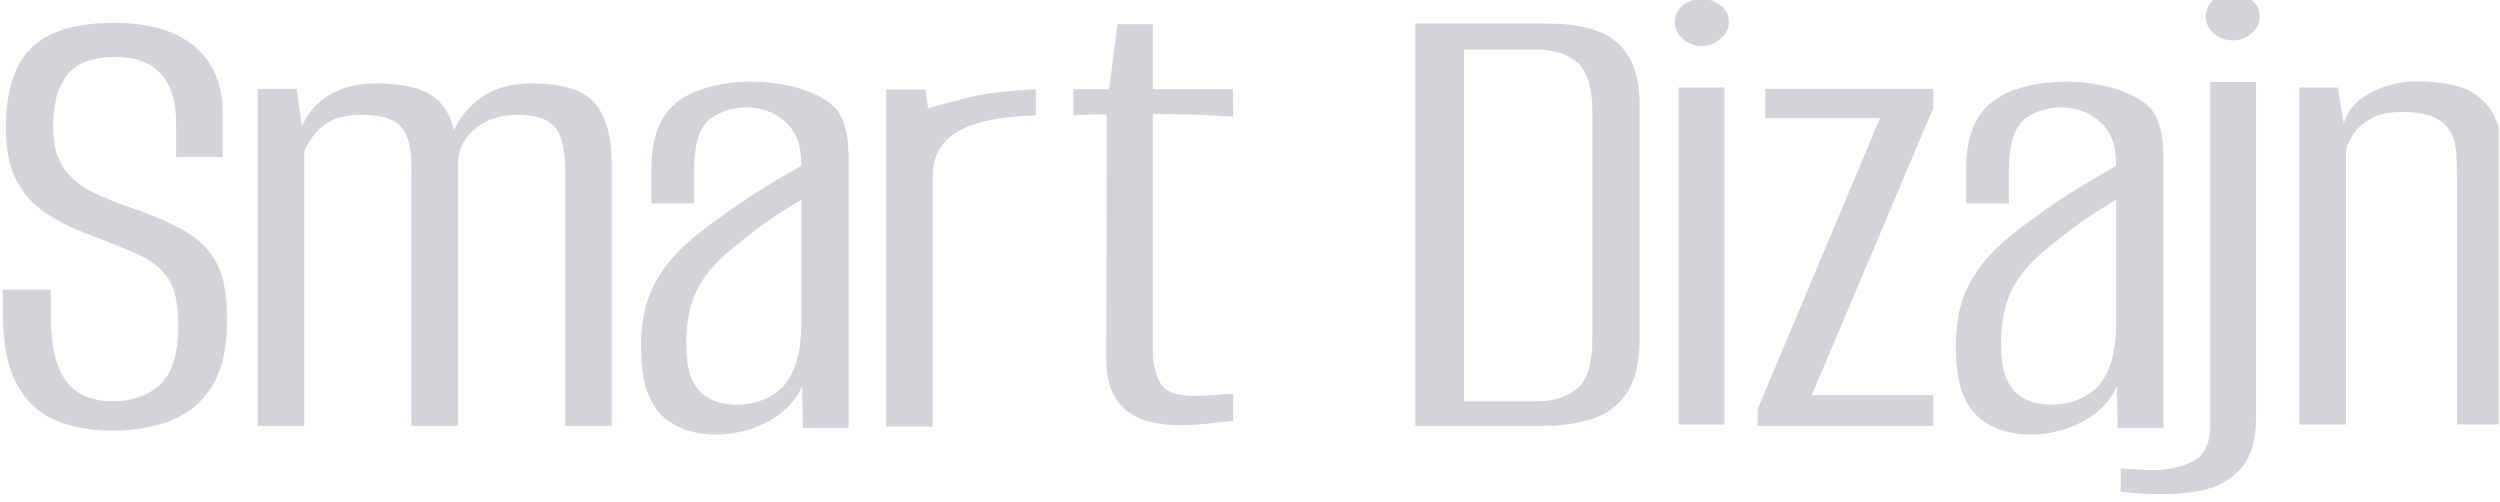 <?xml version="1.0" encoding="UTF-8" standalone="no"?>
<svg xmlns="http://www.w3.org/2000/svg" xmlns:xlink="http://www.w3.org/1999/xlink" xmlns:serif="http://www.serif.com/" width="100%" height="100%" viewBox="0 0 997 200" version="1.1" xml:space="preserve" style="fill-rule:evenodd;clip-rule:evenodd;stroke-linejoin:round;stroke-miterlimit:2;">
    <g transform="matrix(1,0,0,1,-2872,0)">
        <g id="Artboard2" transform="matrix(0.997,0,0,0.439,7.677,0)">
            <rect x="2872.68" y="0" width="999.749" height="455.141" style="fill:none;"></rect>
            <clipPath id="_clip1">
                <rect x="2872.68" y="0" width="999.749" height="455.141"></rect>
            </clipPath>
            <g clip-path="url(#_clip1)">
                <g transform="matrix(2.792,0,0,6.334,-2814.37,-113252)">
                    <g transform="matrix(0.328,0,0,0.298,1892.1,17784.3)">
                        <path d="M490.851,528.436C481.022,528.436 472.558,526.688 465.46,523.194C458.361,519.699 452.846,513.856 448.914,505.666C444.983,497.475 443.017,486.062 443.017,471.428L443.017,460.616L463.985,460.616L463.985,472.739C463.985,483.66 465.132,492.123 467.425,498.13C469.719,504.137 472.886,508.341 476.927,510.744C480.967,513.146 485.609,514.348 490.851,514.348C499.369,514.348 506.304,511.672 511.656,506.321C517.007,500.97 519.682,491.414 519.682,477.653C519.682,467.824 518.263,460.453 515.423,455.538C512.584,450.624 508.215,446.692 502.318,443.743C496.421,440.795 489.213,437.573 480.694,434.078C473.705,431.239 467.425,427.799 461.856,423.758C456.286,419.717 451.972,414.42 448.914,407.868C445.856,401.315 444.327,393.015 444.327,382.968C444.327,371.61 445.856,362.163 448.914,354.628C451.972,347.092 456.996,341.468 463.985,337.755C470.975,334.042 480.258,332.185 491.834,332.185C506.905,332.185 518.536,335.953 526.727,343.489C534.917,351.024 539.013,361.672 539.013,375.432L539.013,396.728L518.7,396.728L518.7,380.347C518.7,369.863 516.461,361.945 511.983,356.594C507.506,351.242 500.898,348.567 492.162,348.567C482.551,348.567 475.616,351.352 471.357,356.921C467.098,362.491 464.968,370.955 464.968,382.313C464.968,390.831 466.606,397.548 469.883,402.462C473.159,407.376 477.418,411.199 482.66,413.929C487.902,416.659 493.472,419.117 499.369,421.301C509.198,425.014 517.171,428.891 523.286,432.932C529.402,436.972 533.88,442.16 536.719,448.494C539.559,454.828 540.978,463.674 540.978,475.032C540.978,488.356 538.849,498.895 534.59,506.648C530.33,514.402 524.433,519.972 516.898,523.358C509.362,526.743 500.68,528.436 490.851,528.436Z" style="fill:rgb(211,211,217);fill-rule:nonzero;"></path>
                    </g>
                    <g transform="matrix(0.328,0,0,0.298,1886.7,17784.3)">
                        <path d="M570.793,526.142L570.793,363.965L587.83,363.965L590.123,381.985C592.526,375.651 596.512,370.627 602.082,366.914C607.651,363.201 614.477,361.344 622.558,361.344C635.227,361.344 644.127,363.965 649.26,369.207C654.393,374.45 657.069,382.094 657.287,392.142L653.683,392.469C655.868,383.077 660.072,375.542 666.297,369.863C672.522,364.184 680.549,361.344 690.378,361.344C703.92,361.344 713.148,364.511 718.063,370.846C722.977,377.18 725.434,386.9 725.434,400.005L725.434,526.142L705.121,526.142L705.121,403.609C705.121,393.125 703.538,385.971 700.371,382.149C697.204,378.327 691.798,376.415 684.153,376.415C676.945,376.415 670.939,378.545 666.133,382.804C661.328,387.063 658.707,392.36 658.27,398.694L658.27,526.142L637.957,526.142L637.957,400.988C637.957,392.032 636.374,385.698 633.206,381.985C630.039,378.272 624.415,376.415 616.333,376.415C608.907,376.415 603.283,378.163 599.46,381.657C595.638,385.152 592.853,389.302 591.106,394.107L591.106,526.142L570.793,526.142Z" style="fill:rgb(211,211,217);fill-rule:nonzero;"></path>
                    </g>
                    <g transform="matrix(0.328,0,0,0.298,1881.95,17784.6)">
                        <path d="M752.868,492.471C752.46,485.779 752.718,483.237 753.283,476.67C755.691,448.659 776.371,433.583 787.489,424.587C802.653,412.318 813.202,406.104 822.703,400.003C822.697,395.254 822.147,391.999 822.147,391.999C819.224,372.427 796.992,366.465 783.404,376.999C776.005,382.736 775.889,396.55 775.889,404.264L775.889,418.024L757.215,418.024L757.215,402.298C757.215,389.665 759.329,375.946 770.136,367.931C786.359,355.9 820.154,356.864 835.6,370.108C842.392,375.932 843.381,387.909 843.381,395.746L843.381,526.142L823.396,526.142L823.068,505.829C815.508,527.25 782.596,536.68 764.668,522.784C755.245,515.48 753.283,502.105 752.868,492.471ZM822.741,476.343L822.723,416.237C811.564,423.974 807.728,426.087 792.91,439.434C779.902,451.149 774.548,461.561 772.959,476.209C772.221,483.01 772.434,488.044 772.727,492.177C773.621,504.829 778.994,514.272 793.331,514.926C796.804,515.084 800.354,514.559 803.658,513.48C806.738,512.475 809.678,510.855 812.164,508.778C820.991,501.402 822.741,486.603 822.741,476.343Z" style="fill:rgb(211,211,217);fill-rule:nonzero;"></path>
                    </g>
                    <g transform="matrix(0.328,0,0,0.298,2070.32,17784.6)">
                        <path d="M752.868,492.471C752.46,485.779 752.718,483.237 753.283,476.67C755.691,448.659 776.371,433.583 787.489,424.587C802.653,412.318 813.202,406.104 822.703,400.003C822.697,395.254 822.147,391.999 822.147,391.999C819.224,372.427 796.992,366.465 783.404,376.999C776.005,382.736 775.889,396.55 775.889,404.264L775.889,418.024L757.215,418.024L757.215,402.298C757.215,389.665 759.329,375.946 770.136,367.931C786.359,355.9 820.154,356.864 835.6,370.108C842.392,375.932 843.381,387.909 843.381,395.746L843.381,526.142L823.396,526.142L823.068,505.829C815.508,527.25 782.596,536.68 764.668,522.784C755.245,515.48 753.283,502.105 752.868,492.471ZM822.741,476.343L822.723,416.237C811.564,423.974 807.728,426.087 792.91,439.434C779.902,451.149 774.548,461.561 772.959,476.209C772.221,483.01 772.434,488.044 772.727,492.177C773.621,504.829 778.994,514.272 793.331,514.926C796.804,515.084 800.354,514.559 803.658,513.48C806.738,512.475 809.678,510.855 812.164,508.778C820.991,501.402 822.741,486.603 822.741,476.343Z" style="fill:rgb(211,211,217);fill-rule:nonzero;"></path>
                    </g>
                    <g transform="matrix(0.328,0,0,0.298,1876.91,17784.4)">
                        <path d="M875.161,526.142L875.161,363.965L892.198,363.965L893.479,372.96C912.654,367.346 916.034,365.246 940.501,363.792L940.501,376.334C940.501,376.334 929.446,376.664 921.132,378.474C904.673,382.059 895.475,390.44 895.475,405.574L895.475,526.142L875.161,526.142Z" style="fill:rgb(211,211,217);fill-rule:nonzero;"></path>
                    </g>
                    <g transform="matrix(0.328,0,0,0.298,1880.29,17784.1)">
                        <path d="M993.108,526.47C988.303,526.47 983.935,525.924 980.003,524.832C976.072,523.74 972.686,521.938 969.847,519.426C967.007,516.914 964.823,513.638 963.294,509.597C961.765,505.556 961.001,500.478 961.001,494.362L961.222,376.887C955.855,376.91 953.848,376.999 946.585,377.317L946.585,364.775L962.223,364.775L965.915,333.496L981.314,333.496L981.358,364.775L1016.3,364.775L1016.37,378.024C1002.64,377.081 996.431,376.722 981.314,376.743L981.314,490.758C981.314,496.874 982.406,502.007 984.59,506.157C986.774,510.307 991.579,512.382 999.006,512.382C1002.06,512.382 1005.34,512.218 1008.84,511.891C1012.33,511.563 1014.84,511.399 1016.37,511.399L1016.37,524.504C1014.62,524.504 1011.57,524.832 1007.2,525.487C1002.83,526.142 998.132,526.47 993.108,526.47Z" style="fill:rgb(211,211,217);fill-rule:nonzero;"></path>
                    </g>
                    <g transform="matrix(0.328,0,0,0.298,1878.57,17784.3)">
                        <path d="M1101.23,526.142L1101.23,332.513L1159.22,332.513C1167.52,332.513 1174.67,333.714 1180.68,336.117C1186.68,338.519 1191.27,342.615 1194.44,348.403C1197.6,354.191 1199.19,362.109 1199.19,372.156L1199.19,483.878C1199.19,495.018 1197.44,503.645 1193.95,509.761C1190.45,515.877 1185.48,520.136 1179.04,522.539C1172.6,524.941 1165.11,526.142 1156.6,526.142L1101.23,526.142ZM1122.52,514.348L1153.98,514.348C1161.4,514.348 1167.35,512.327 1171.83,508.287C1176.31,504.246 1178.55,496.437 1178.55,484.861L1178.55,374.777C1178.55,363.201 1176.31,355.338 1171.83,351.188C1167.35,347.038 1161.4,344.963 1153.98,344.963L1122.52,344.963L1122.52,514.348Z" style="fill:rgb(211,211,217);fill-rule:nonzero;"></path>
                    </g>
                    <g transform="matrix(0.328,0,0,0.298,1872.66,17784.1)">
                        <path d="M1234.24,526.142L1234.24,363.965L1254.23,363.965L1254.23,526.142L1234.24,526.142ZM1244.4,343.98C1241.12,343.98 1238.34,342.833 1236.05,340.54C1233.75,338.246 1232.61,335.571 1232.61,332.513C1232.61,329.237 1233.75,326.561 1236.05,324.486C1238.34,322.411 1241.12,321.373 1244.4,321.373C1247.46,321.373 1250.19,322.411 1252.59,324.486C1254.99,326.561 1256.2,329.237 1256.2,332.513C1256.2,335.571 1254.99,338.246 1252.59,340.54C1250.19,342.833 1247.46,343.98 1244.4,343.98Z" style="fill:rgb(211,211,217);fill-rule:nonzero;"></path>
                    </g>
                    <g transform="matrix(0.328,0,0,0.298,1870.35,17784.3)">
                        <path d="M1275.85,526.142L1275.85,517.952L1329.26,378.054L1279.13,378.054L1279.13,363.965L1352.52,363.965L1352.52,373.139L1299.44,511.399L1352.52,511.399L1352.52,526.142L1275.85,526.142Z" style="fill:rgb(211,211,217);fill-rule:nonzero;"></path>
                    </g>
                    <g transform="matrix(0.328,0,0,0.298,1864.15,17783.3)">
                        <path d="M1466.59,562.256C1461.27,562.065 1453.97,561.374 1453.31,561.156L1453.31,550.016C1454.19,550.016 1465.66,550.985 1467.19,550.767C1475.05,550.767 1481.22,548.913 1485.7,545.964C1490.18,543.015 1492.42,537.5 1492.42,529.419L1492.42,363.965L1512.4,363.965L1512.4,525.16C1512.4,536.081 1510.27,544.271 1506.01,549.732C1501.76,555.192 1496.18,558.742 1489.31,560.38C1482.42,562.018 1476.03,562.596 1466.59,562.256ZM1502.25,343.98C1498.97,343.98 1496.18,342.833 1493.89,340.54C1491.6,338.246 1490.45,335.571 1490.45,332.513C1490.45,329.237 1491.6,326.561 1493.89,324.486C1496.18,322.411 1498.97,321.373 1502.25,321.373C1505.3,321.373 1508.03,322.411 1510.44,324.486C1512.84,326.561 1514.04,329.237 1514.04,332.513C1514.04,335.571 1512.84,338.246 1510.44,340.54C1508.03,342.833 1505.3,343.98 1502.25,343.98Z" style="fill:rgb(211,211,217);fill-rule:nonzero;"></path>
                    </g>
                    <g transform="matrix(0.328,0,0,0.298,1859.09,17784.1)">
                        <path d="M1546.8,526.142L1546.8,363.965L1563.51,363.965L1566.13,381.33C1567.88,374.777 1571.92,369.754 1578.26,366.259C1584.59,362.764 1591.14,361.017 1597.91,361.017C1609.49,361.017 1617.95,363.037 1623.31,367.078C1628.66,371.119 1632.1,376.361 1633.63,382.804C1635.15,389.248 1635.92,396.292 1635.92,403.936L1635.92,526.142L1615.61,526.142L1615.61,406.885C1615.61,402.953 1615.5,399.131 1615.28,395.418C1615.06,391.705 1614.24,388.374 1612.82,385.425C1611.4,382.477 1609.05,380.129 1605.78,378.381C1602.5,376.634 1597.7,375.76 1591.36,375.76C1585.9,375.76 1581.48,376.798 1578.09,378.873C1574.71,380.948 1572.19,383.35 1570.56,386.08C1568.92,388.811 1567.77,391.377 1567.12,393.78L1567.12,526.142L1546.8,526.142Z" style="fill:rgb(211,211,217);fill-rule:nonzero;"></path>
                    </g>
                </g>
            </g>
        </g>
    </g>
</svg>
